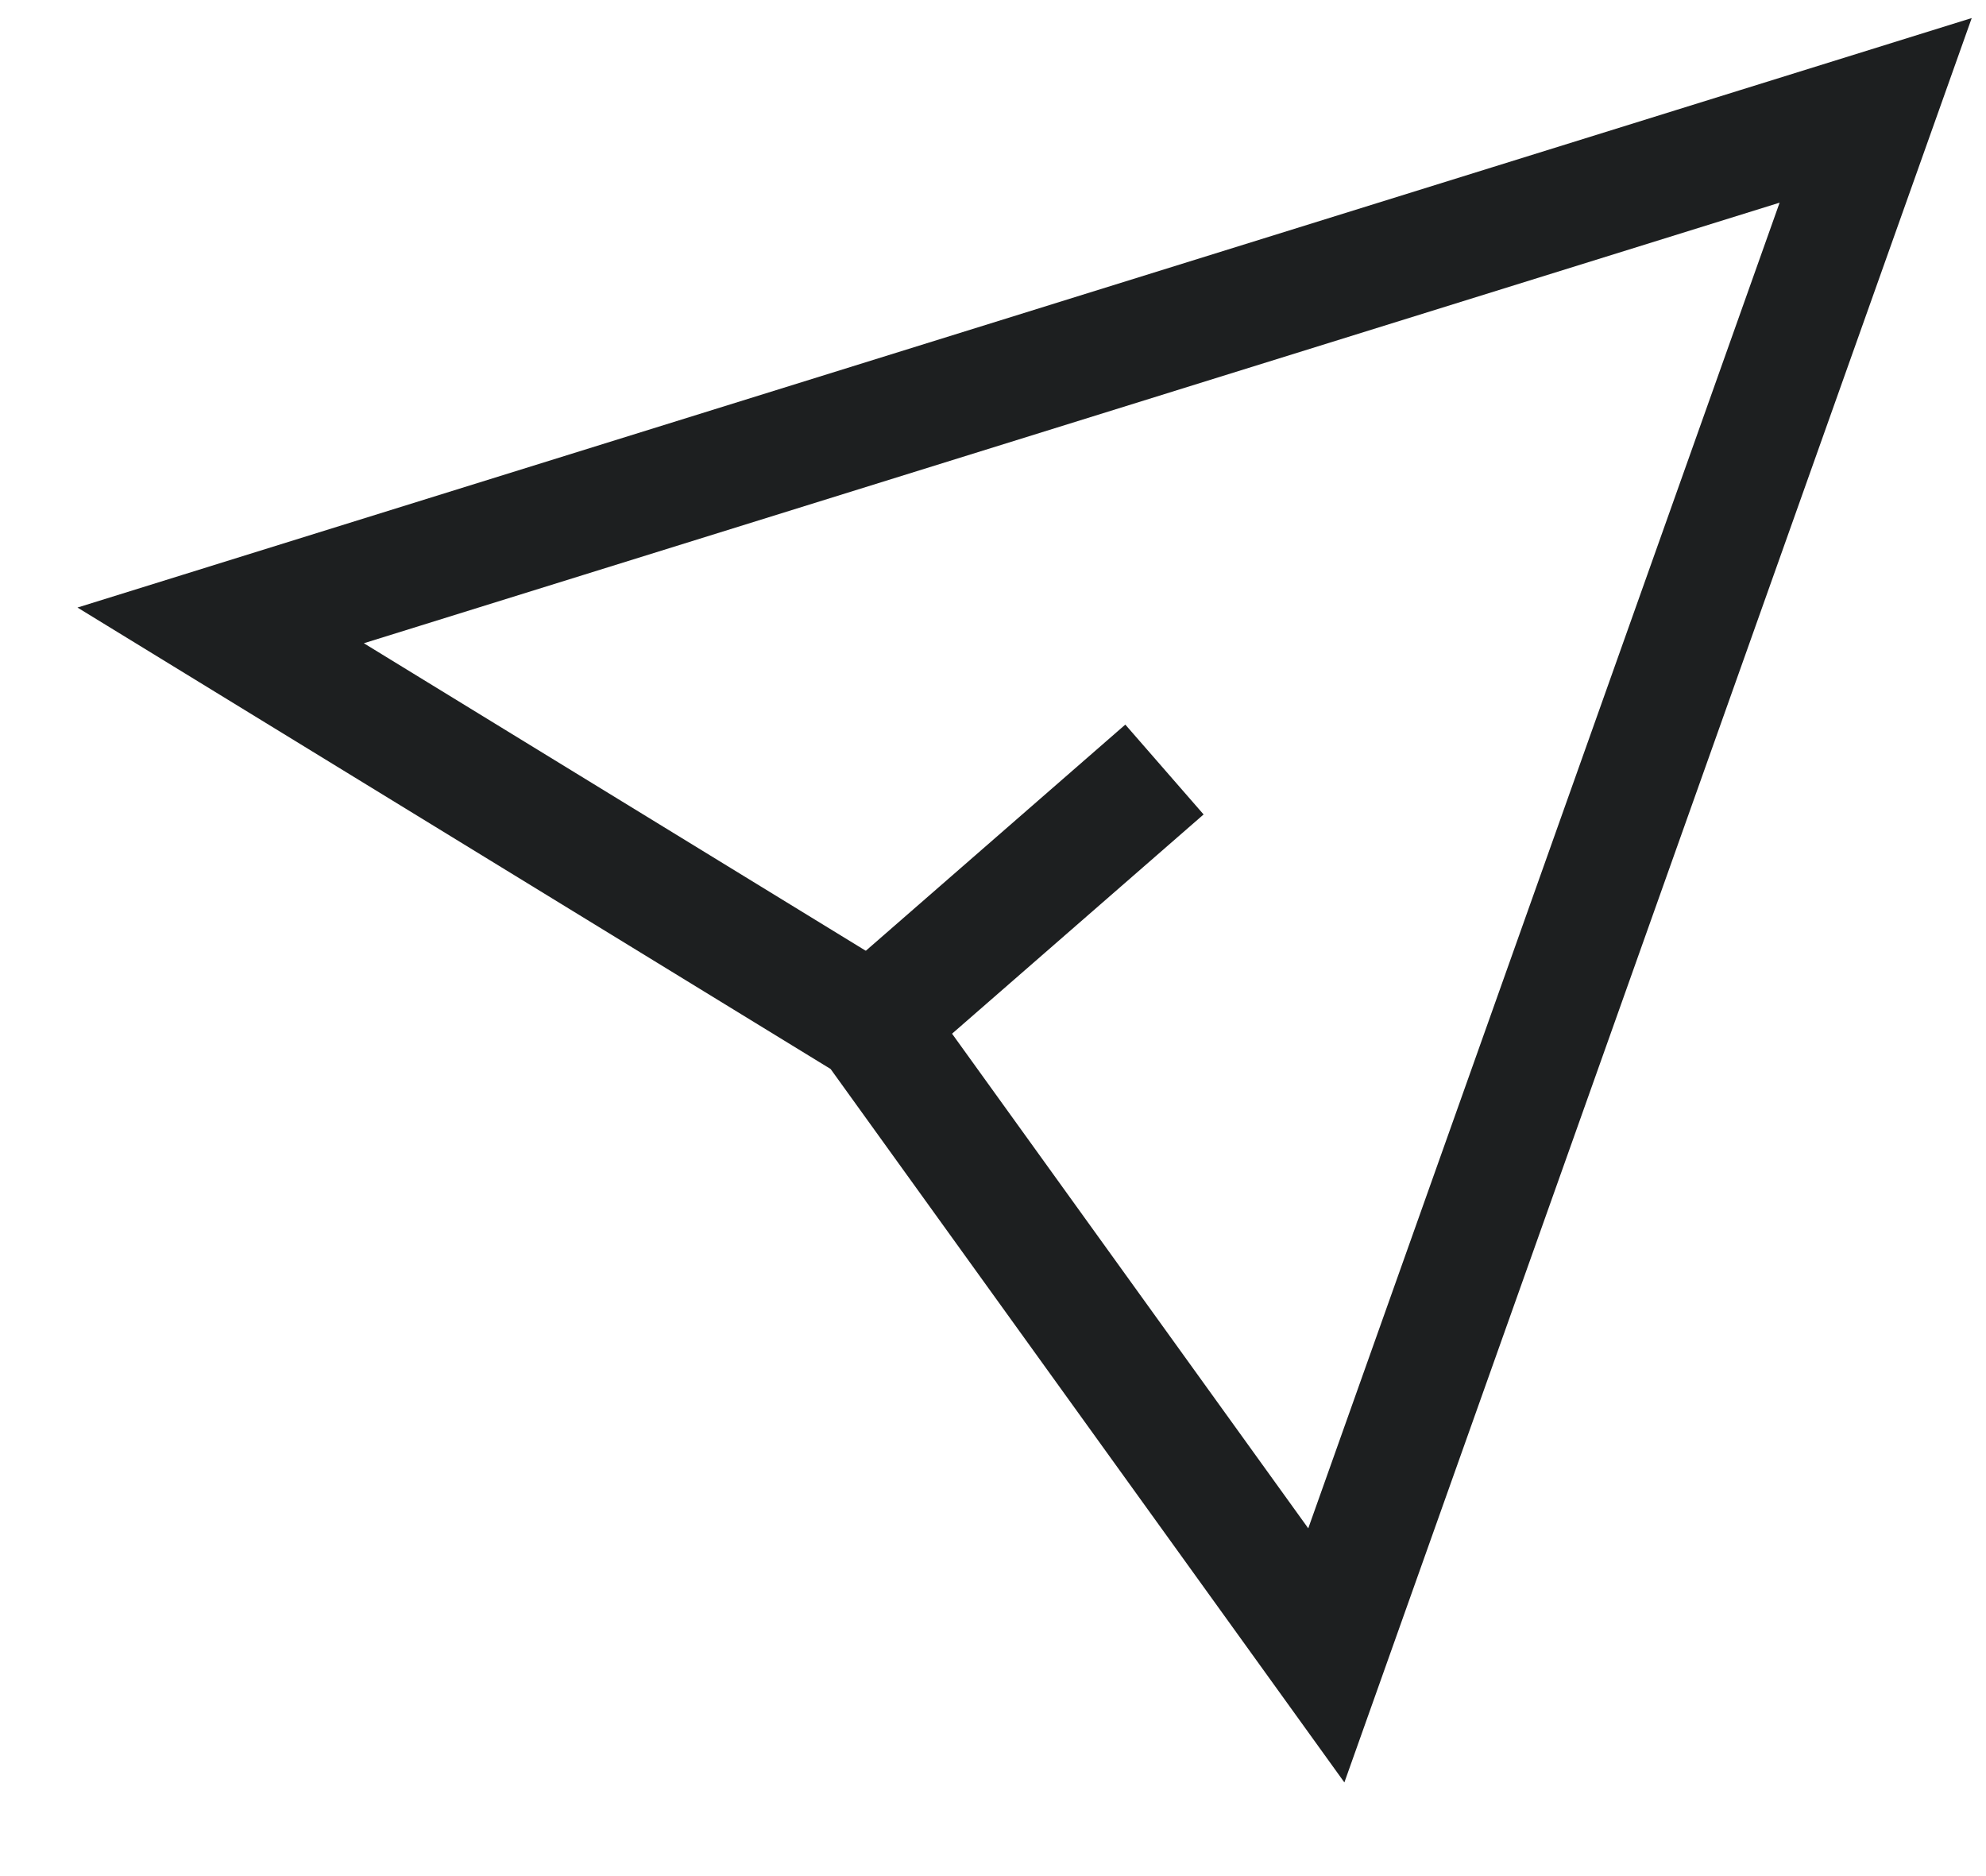 <?xml version="1.0" encoding="UTF-8"?>
<svg width="18px" height="17px" viewBox="0 0 18 17" version="1.1" xmlns="http://www.w3.org/2000/svg" xmlns:xlink="http://www.w3.org/1999/xlink">
    <title>编组 5</title>
    <g id="web端" stroke="none" stroke-width="1" fill="none" fill-rule="evenodd">
        <g id="菜单" transform="translate(-949, -810)" stroke="#1D1F20" stroke-width="1.08">
            <g id="编组-12" transform="translate(951, 807)">
                <g id="编组-5" transform="translate(0, 4)">
                    <polygon id="路径-59" points="0 4.667 15 0 10.021 14 5.903 8.283"></polygon>
                    <line x1="5.903" y1="8.283" x2="8.554" y2="5.973" id="路径-61"></line>
                </g>
            </g>
        </g>
    </g>
</svg>